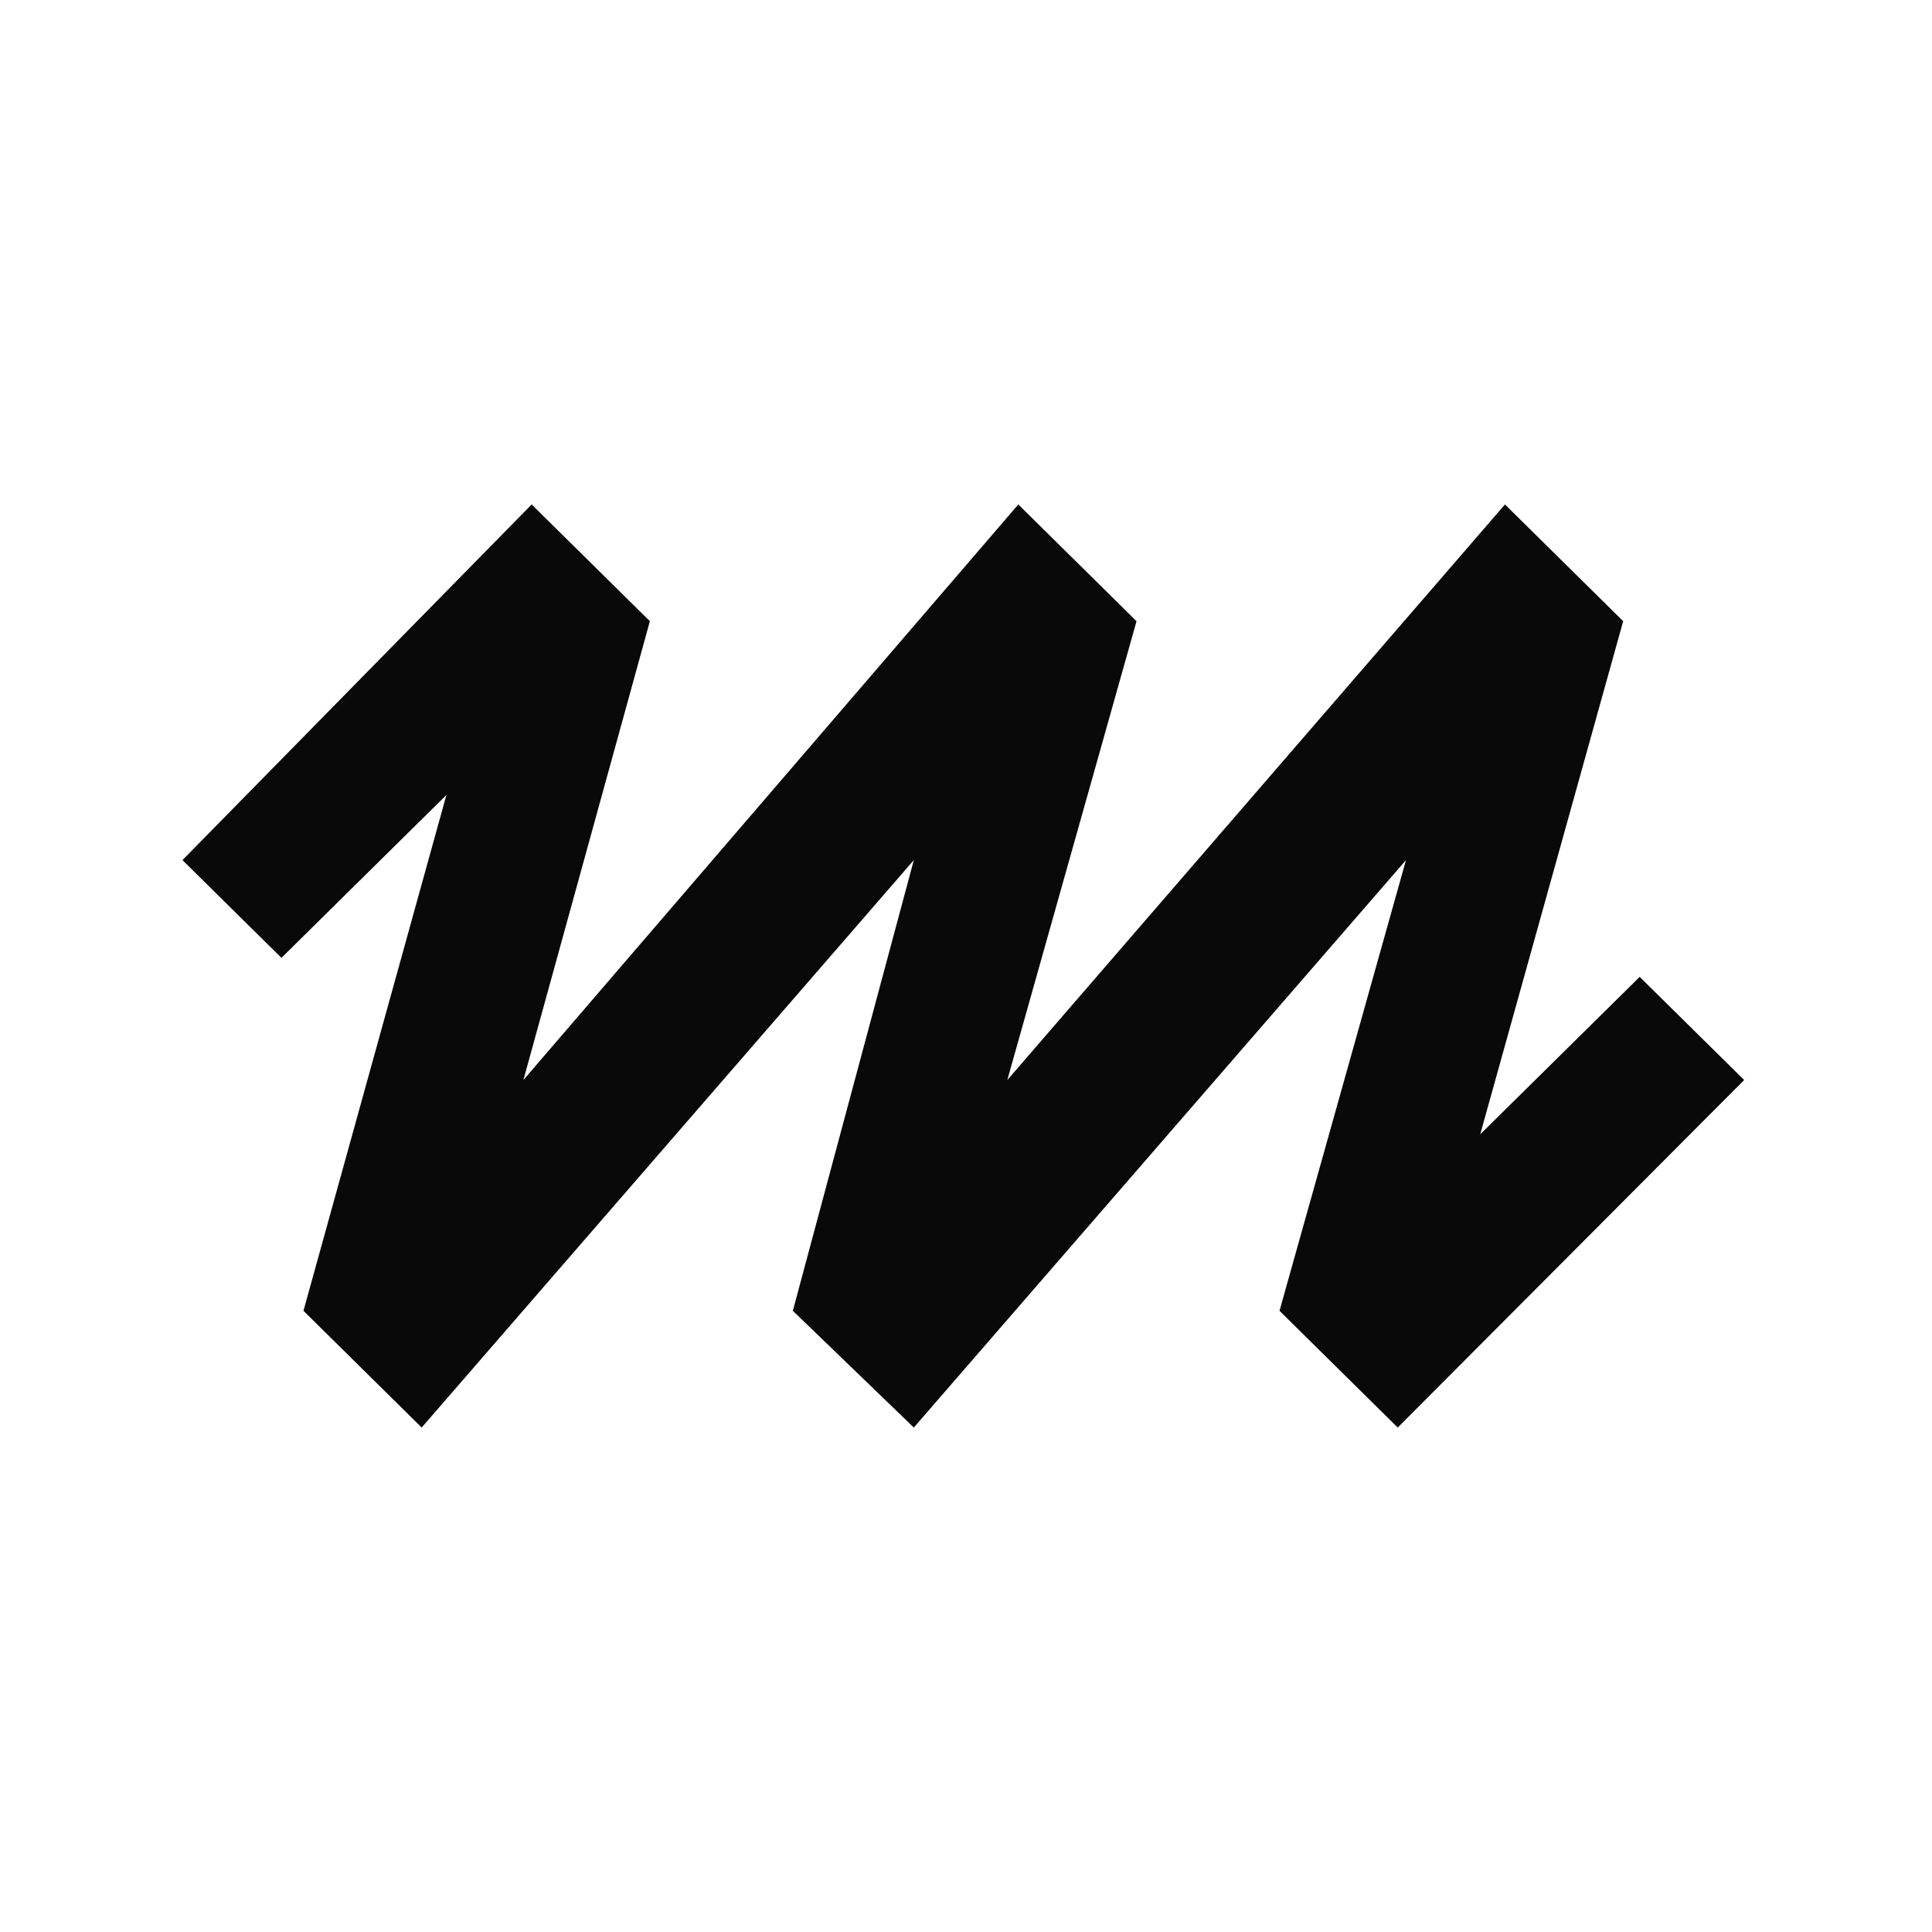 <svg width="120" height="120" viewBox="0 0 120 120" fill="none" xmlns="http://www.w3.org/2000/svg">
<path d="M17.481 59.494L11.333 53.423L33.022 31.333L40.365 38.584L32.509 67.082L63.249 31.333L70.592 38.584L62.566 67.082L93.476 31.333L100.819 38.584L91.939 70.455L101.844 60.675L108.333 67.082L86.816 88.667L79.472 81.416L87.328 53.423L56.759 88.667L49.245 81.416L56.759 53.423L26.191 88.667L18.848 81.416L27.728 49.377L17.481 59.494Z" fill="#090909"/>
</svg>
